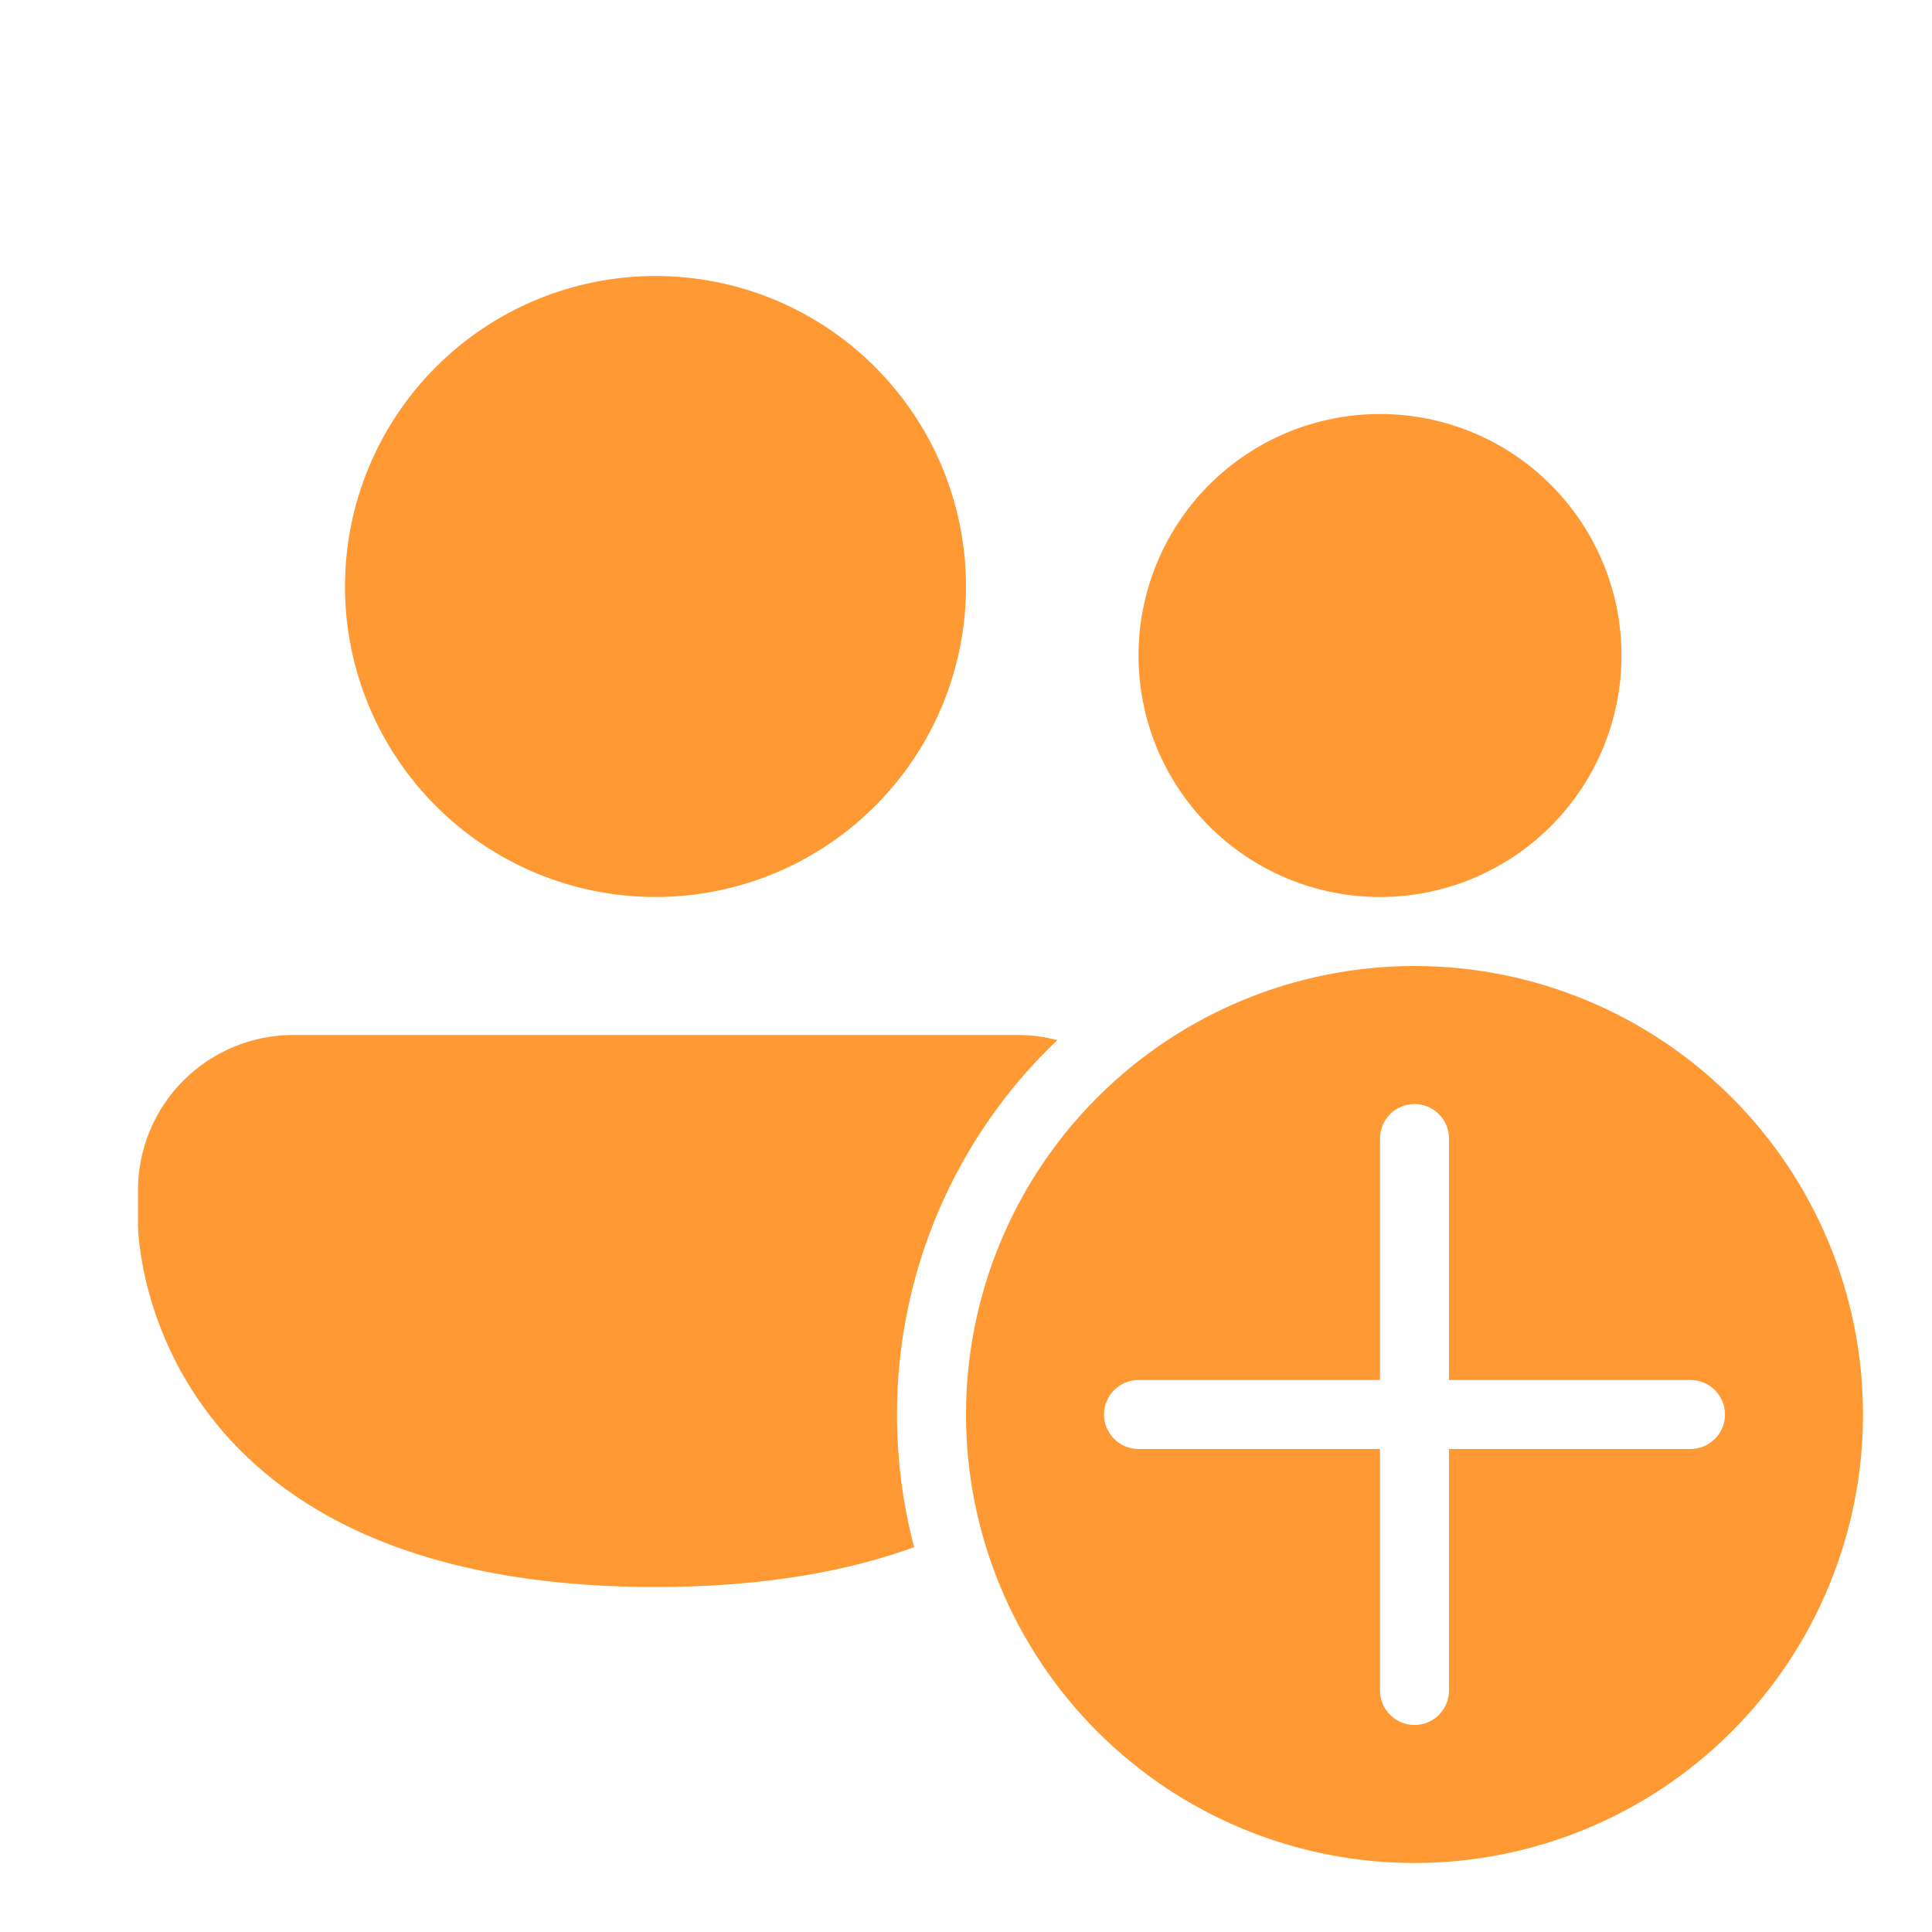 <svg xmlns="http://www.w3.org/2000/svg" width="48" height="48" viewBox="0 0 48 48" fill="none">
  <path d="M16.286 22.286C18.332 22.286 20.294 21.473 21.74 20.026C23.187 18.58 24 16.617 24 14.572C24 12.525 23.187 10.563 21.74 9.117C20.294 7.67 18.332 6.857 16.286 6.857C14.24 6.857 12.277 7.67 10.831 9.117C9.384 10.563 8.571 12.525 8.571 14.572C8.571 16.617 9.384 18.58 10.831 20.026C12.277 21.473 14.24 22.286 16.286 22.286ZM40.286 16.286C40.286 17.074 40.13 17.854 39.829 18.582C39.527 19.31 39.085 19.971 38.528 20.528C37.971 21.085 37.31 21.527 36.582 21.829C35.854 22.131 35.074 22.286 34.286 22.286C33.498 22.286 32.718 22.131 31.989 21.829C31.262 21.527 30.6 21.085 30.043 20.528C29.486 19.971 29.044 19.31 28.742 18.582C28.441 17.854 28.286 17.074 28.286 16.286C28.286 14.694 28.918 13.168 30.043 12.043C31.168 10.918 32.694 10.286 34.286 10.286C35.877 10.286 37.403 10.918 38.528 12.043C39.654 13.168 40.286 14.694 40.286 16.286ZM3.428 29.572C3.428 28.549 3.835 27.567 4.558 26.844C5.282 26.121 6.263 25.714 7.286 25.714H25.286C25.625 25.714 25.954 25.759 26.268 25.841C25.008 27.04 24.005 28.483 23.32 30.082C22.636 31.682 22.284 33.403 22.286 35.143C22.286 36.283 22.433 37.387 22.712 38.438C21.041 39.046 18.936 39.429 16.286 39.429C3.428 39.429 3.428 30.429 3.428 30.429V29.572ZM46.286 35.143C46.286 38.098 45.112 40.932 43.022 43.022C40.932 45.112 38.098 46.286 35.143 46.286C32.188 46.286 29.353 45.112 27.264 43.022C25.174 40.932 24 38.098 24 35.143C24 32.188 25.174 29.353 27.264 27.264C29.353 25.174 32.188 24 35.143 24C38.098 24 40.932 25.174 43.022 27.264C45.112 29.353 46.286 32.188 46.286 35.143ZM36 28.286C36 28.058 35.91 27.84 35.749 27.68C35.588 27.519 35.37 27.429 35.143 27.429C34.915 27.429 34.697 27.519 34.537 27.68C34.376 27.84 34.286 28.058 34.286 28.286V34.286H28.286C28.058 34.286 27.84 34.376 27.68 34.537C27.519 34.697 27.428 34.916 27.428 35.143C27.428 35.37 27.519 35.588 27.68 35.749C27.84 35.91 28.058 36 28.286 36H34.286V42C34.286 42.227 34.376 42.445 34.537 42.606C34.697 42.767 34.915 42.857 35.143 42.857C35.37 42.857 35.588 42.767 35.749 42.606C35.91 42.445 36 42.227 36 42V36H42C42.227 36 42.445 35.91 42.606 35.749C42.767 35.588 42.857 35.37 42.857 35.143C42.857 34.916 42.767 34.697 42.606 34.537C42.445 34.376 42.227 34.286 42 34.286H36V28.286Z" fill="#FF9933"/>
</svg>